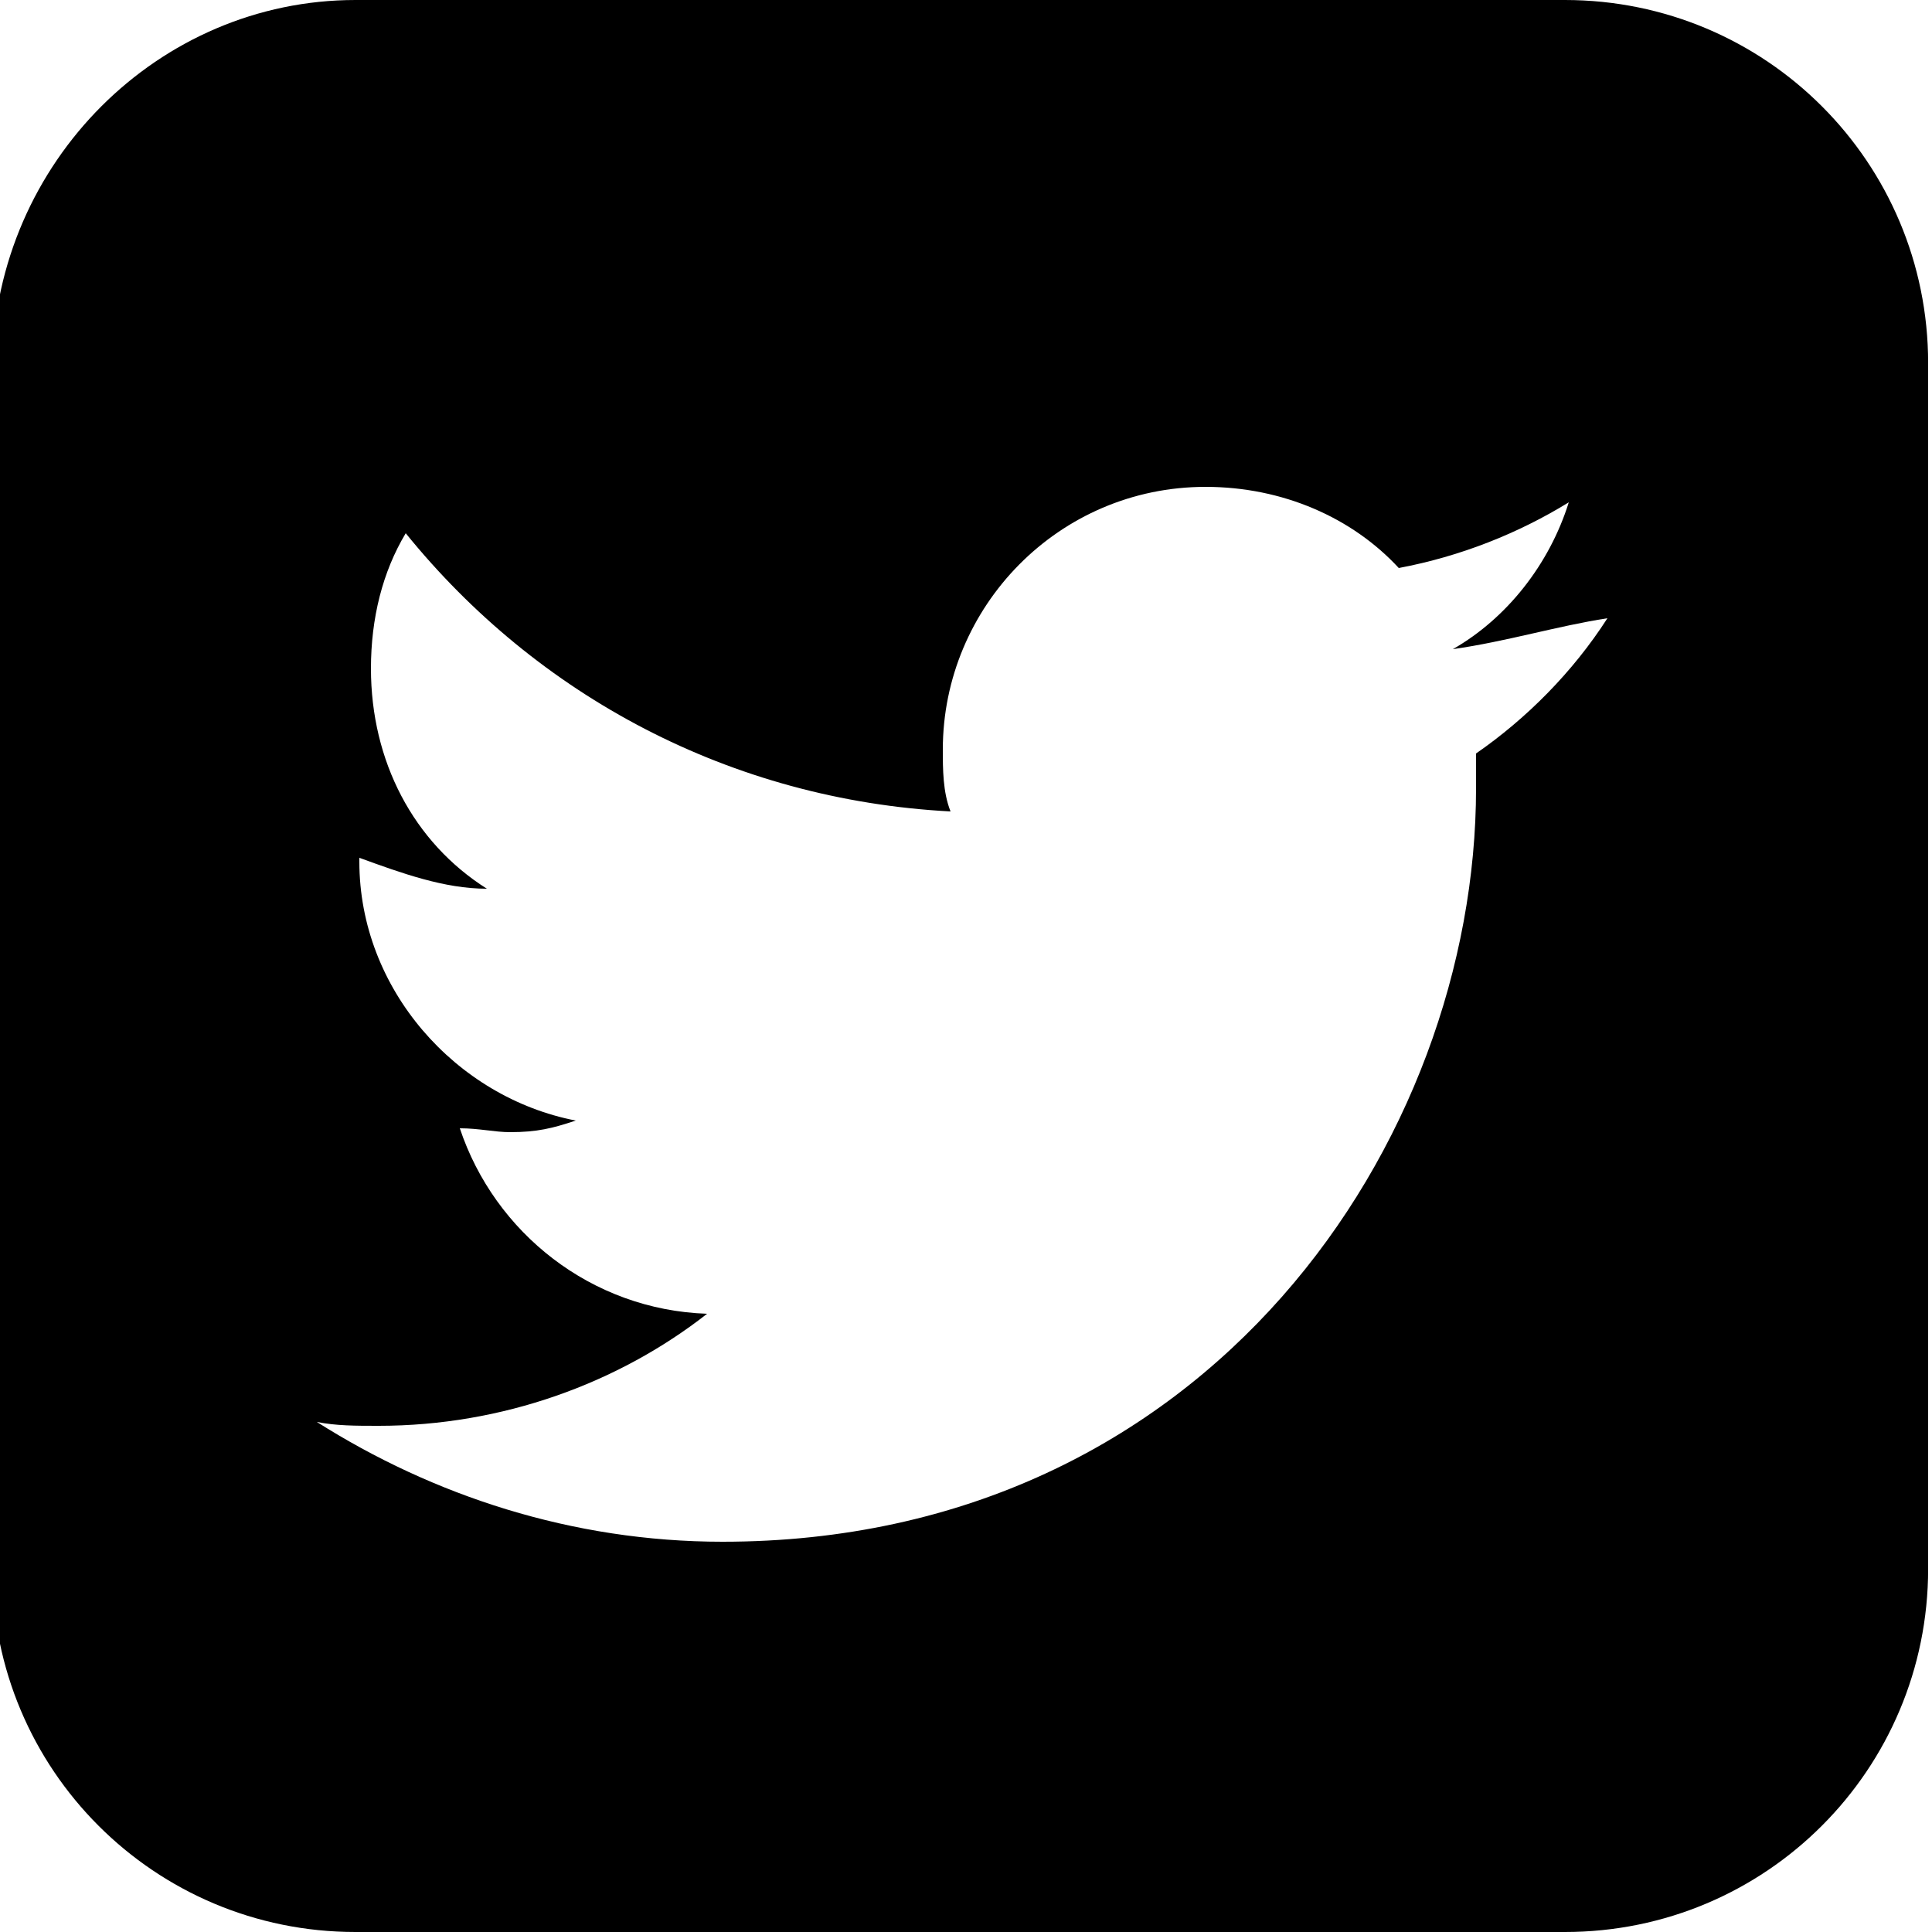 <?xml version="1.0" encoding="utf-8"?>
<!-- Generator: Adobe Illustrator 21.1.0, SVG Export Plug-In . SVG Version: 6.00 Build 0)  -->
<svg version="1.1" id="Layer_1" xmlns="http://www.w3.org/2000/svg" xmlns:xlink="http://www.w3.org/1999/xlink" x="0px" y="0px"
	 viewBox="0 0 50 50" style="enable-background:new 0 0 50 50;" xml:space="preserve">
<style type="text/css">
	.st0{fill:#000000;}
</style>
<path class="st0" d="M49.9,40.6c0,5.2-4.2,9.4-9.4,9.4H9.2c-5.2,0-9.4-4.2-9.4-9.4V9.4C-0.1,4.2,4.1,0,9.2,0h31.3
	c5.2,0,9.4,4.2,9.4,9.4V40.6z M37.6,16.8c1.4-0.8,2.5-2.2,3-3.8c-1.3,0.8-2.8,1.4-4.4,1.7c-1.2-1.3-3-2.1-5-2.1
	c-3.8,0-6.8,3.1-6.8,6.8c0,0.5,0,1.1,0.2,1.6c-5.7-0.3-10.7-3-14.1-7.2c-0.6,1-0.9,2.2-0.9,3.5c0,2.4,1.1,4.5,3,5.7
	c-1.1,0-2.2-0.4-3.3-0.8c0,0,0,0,0,0.1c0,3.3,2.5,6.1,5.6,6.7c-0.6,0.2-1,0.3-1.7,0.3c-0.4,0-0.8-0.1-1.3-0.1
	c0.9,2.7,3.4,4.7,6.4,4.8c-2.3,1.8-5.3,2.9-8.5,2.9c-0.6,0-1.1,0-1.6-0.1c3,1.9,6.6,3.1,10.5,3.1c12.6,0,19.5-10.4,19.5-19.5
	c0-0.3,0-0.6,0-0.9c1.3-0.9,2.5-2.1,3.4-3.5C40.3,16.2,39,16.6,37.6,16.8z"/>
</svg>
